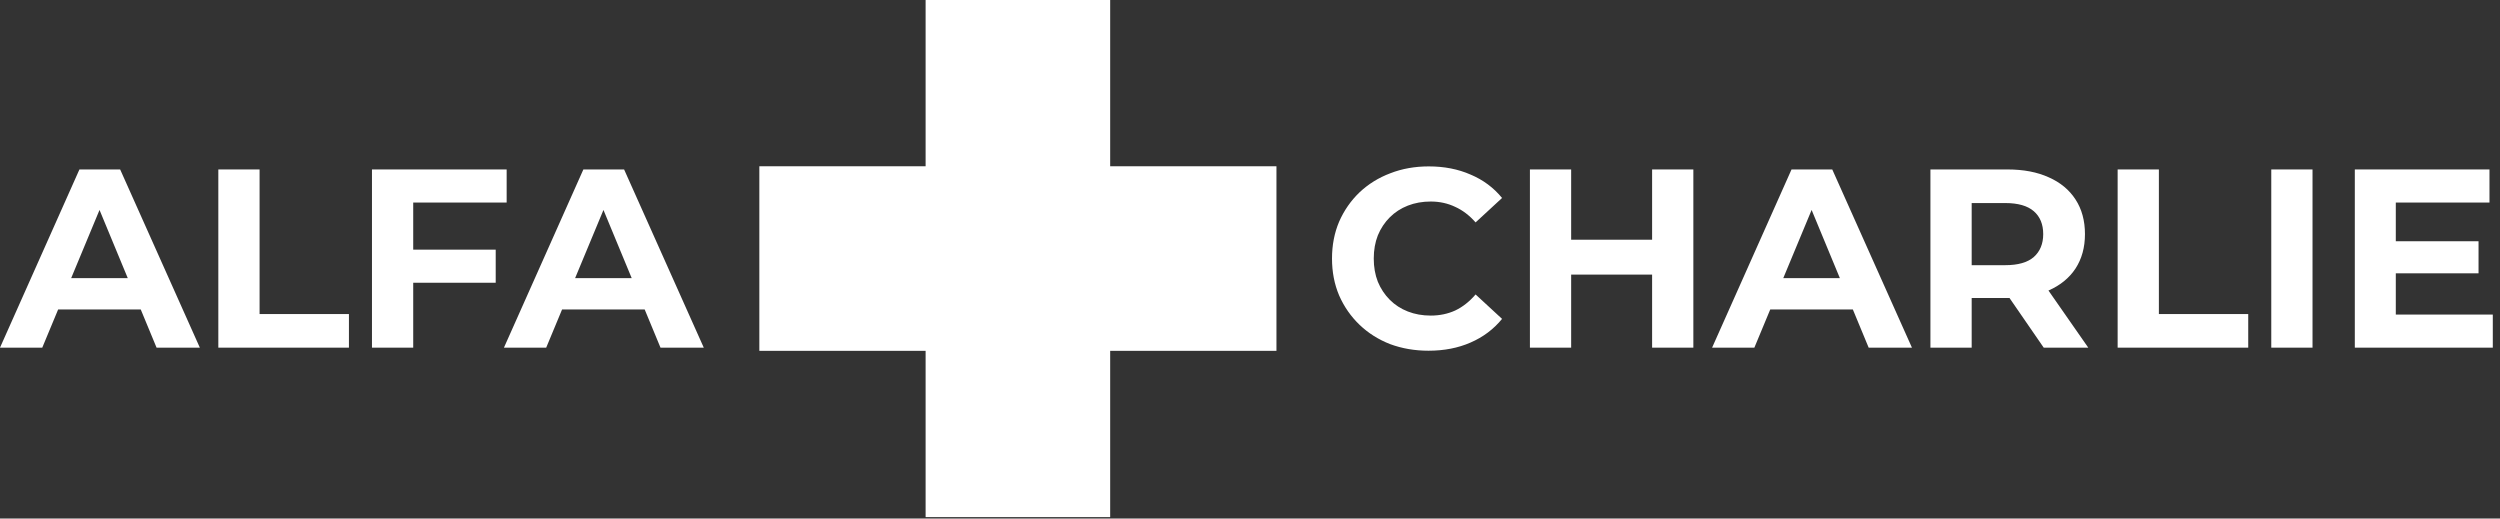 <svg xmlns="http://www.w3.org/2000/svg" width="270" height="56" viewBox="0 0 270 56" fill="none"><rect x="0" y="0" width="270" height="56" fill="#333333" stroke="none"/><path d="M54.425 37.547L63.004 18.301H67.403L76.008 37.547H71.334L64.296 20.556H66.055L58.989 37.547H54.425ZM58.714 33.423L59.897 30.041H69.795L71.004 33.423H58.714Z" fill="white"></path><path d="M44.298 26.962H53.536V30.536H44.298V26.962ZM44.627 37.547H40.173V18.301H54.718V21.875H44.627V37.547Z" fill="white"></path><path d="M23.58 37.547V18.301H28.034V33.918H37.685V37.547H23.58Z" fill="white"></path><path d="M0 37.547L8.578 18.301H12.977L21.583 37.547H16.909L9.871 20.556H11.63L4.564 37.547H0ZM4.289 33.423L5.471 30.041H15.369L16.579 33.423H4.289Z" fill="white"></path><rect x="99.966" y="-6.10352e-05" width="19.933" height="55.848" fill="white"></rect><rect x="137.857" y="17.957" width="19.933" height="55.848" transform="rotate(90 137.857 17.957)" fill="white"></rect><path d="M258.416 26.055H267.682V29.519H258.416V26.055ZM258.746 33.973H269.222V37.547H254.32V18.301H268.864V21.875H258.746V33.973Z" fill="white"></path><path d="M245.298 37.547V18.301H249.752V37.547H245.298Z" fill="white"></path><path d="M228.705 37.547V18.301H233.159V33.918H242.809V37.547H228.705Z" fill="white"></path><path d="M208.486 37.547V18.301H216.817C218.54 18.301 220.025 18.585 221.271 19.153C222.518 19.703 223.48 20.501 224.158 21.545C224.837 22.59 225.176 23.837 225.176 25.285C225.176 26.714 224.837 27.952 224.158 28.997C223.48 30.023 222.518 30.811 221.271 31.361C220.025 31.911 218.54 32.186 216.817 32.186H210.961L212.941 30.234V37.547H208.486ZM220.722 37.547L215.91 30.564H220.667L225.533 37.547H220.722ZM212.941 30.729L210.961 28.639H216.57C217.945 28.639 218.971 28.346 219.649 27.759C220.327 27.154 220.667 26.329 220.667 25.285C220.667 24.222 220.327 23.397 219.649 22.81C218.971 22.224 217.945 21.93 216.57 21.93H210.961L212.941 19.813V30.729Z" fill="white"></path><path d="M184.906 37.547L193.485 18.301H197.884L206.49 37.547H201.816L194.777 20.556H196.537L189.471 37.547H184.906ZM189.196 33.423L190.378 30.041H200.276L201.486 33.423H189.196Z" fill="white"></path><path d="M178.428 18.301H182.882V37.547H178.428V18.301ZM169.685 37.547H165.231V18.301H169.685V37.547ZM178.758 29.656H169.355V25.89H178.758V29.656Z" fill="white"></path><path d="M154.277 37.877C152.792 37.877 151.409 37.639 150.125 37.162C148.861 36.667 147.761 35.971 146.826 35.073C145.891 34.175 145.158 33.121 144.627 31.911C144.113 30.701 143.857 29.372 143.857 27.924C143.857 26.476 144.113 25.147 144.627 23.937C145.158 22.728 145.891 21.674 146.826 20.776C147.779 19.877 148.888 19.19 150.153 18.713C151.418 18.219 152.802 17.971 154.305 17.971C155.973 17.971 157.476 18.264 158.814 18.851C160.17 19.419 161.307 20.262 162.223 21.381L159.364 24.02C158.704 23.268 157.971 22.709 157.164 22.343C156.358 21.958 155.478 21.765 154.525 21.765C153.626 21.765 152.802 21.912 152.05 22.205C151.299 22.499 150.648 22.92 150.098 23.47C149.548 24.02 149.117 24.671 148.806 25.422C148.512 26.174 148.366 27.008 148.366 27.924C148.366 28.841 148.512 29.675 148.806 30.426C149.117 31.178 149.548 31.828 150.098 32.378C150.648 32.928 151.299 33.35 152.05 33.643C152.802 33.936 153.626 34.083 154.525 34.083C155.478 34.083 156.358 33.9 157.164 33.533C157.971 33.148 158.704 32.571 159.364 31.801L162.223 34.44C161.307 35.559 160.17 36.411 158.814 36.997C157.476 37.584 155.963 37.877 154.277 37.877Z" fill="white"></path></svg>